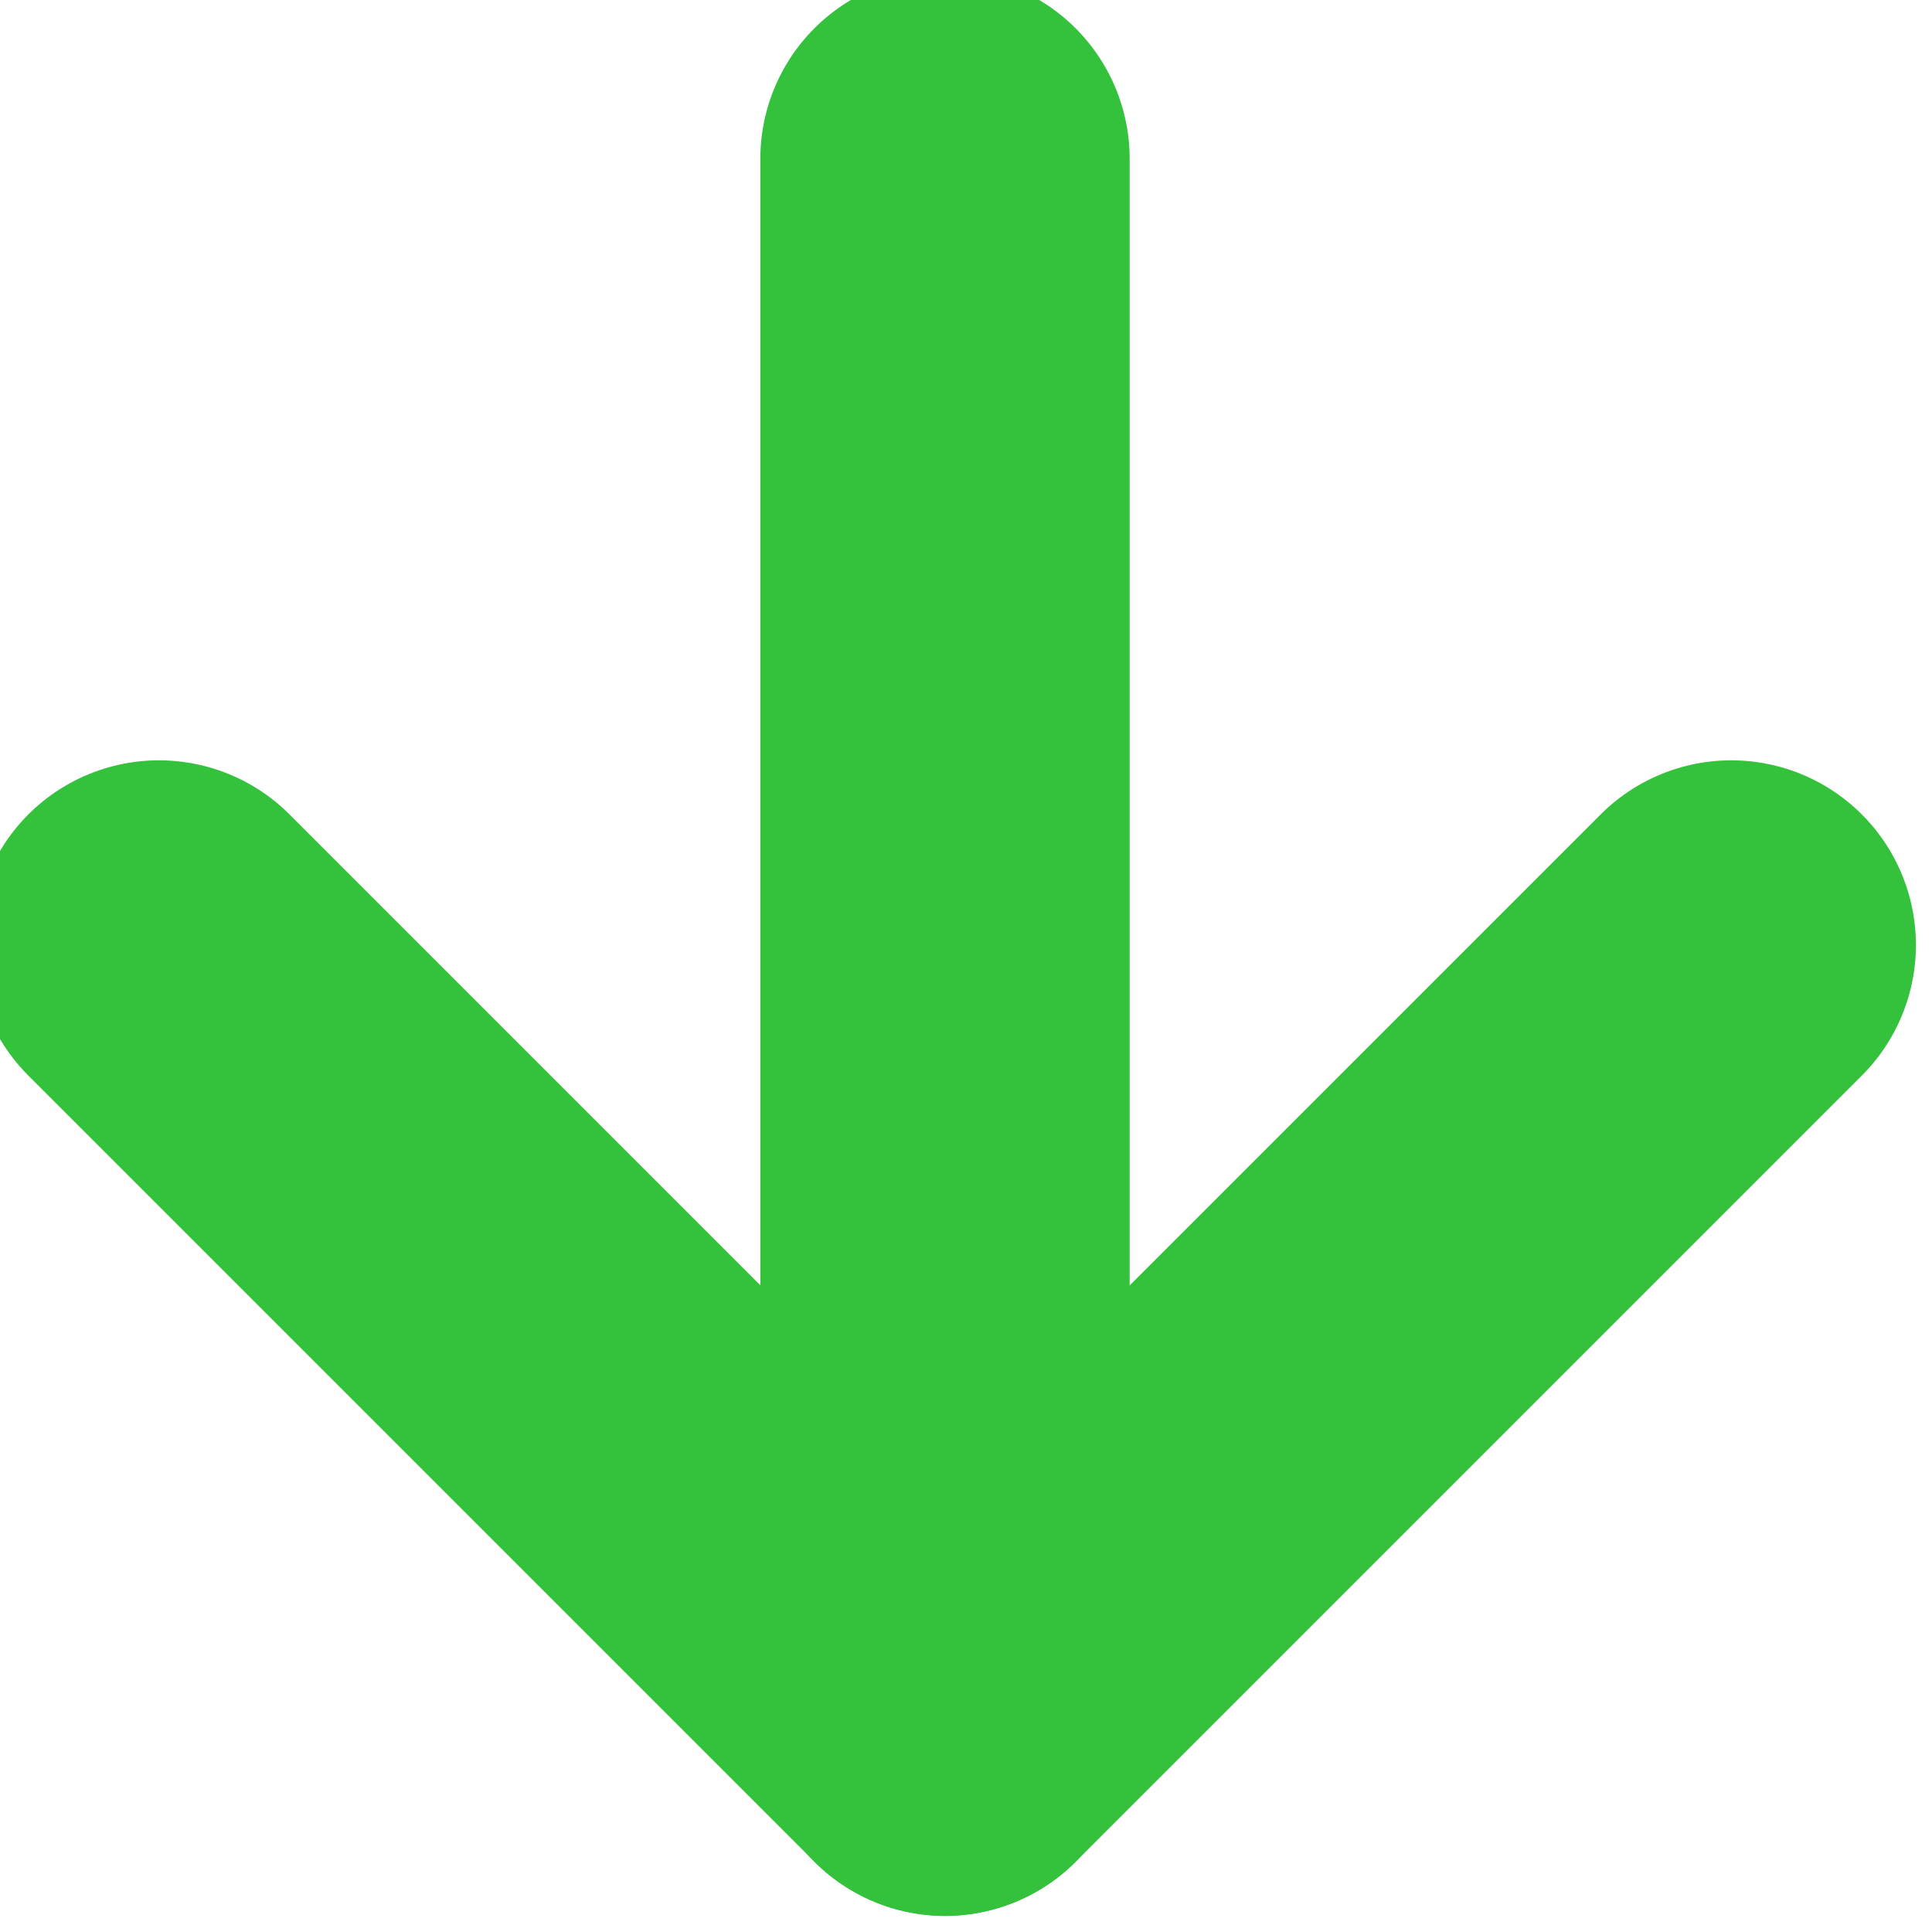 <svg xmlns="http://www.w3.org/2000/svg" xmlns:xlink="http://www.w3.org/1999/xlink" width="23" height="23" viewBox="0 0 23 23"><defs><style>.a{fill:#fff;stroke:#707070;}.b{clip-path:url(#a);}.c{fill:none;stroke:#34c23c;stroke-linecap:round;stroke-linejoin:round;stroke-width:4.397px;}</style><clipPath id="a"><rect class="a" width="23" height="23" transform="translate(646 1403)"/></clipPath></defs><g class="b" transform="translate(-646 -1403)"><g transform="translate(647.891 1404.891)"><path class="c" d="M26.384,10.993V29.712" transform="translate(-17.025 -10.993)"/><path class="c" d="M29.712,26.384l-9.359,9.359-9.359-9.359" transform="translate(-10.993 -17.025)"/></g></g></svg>